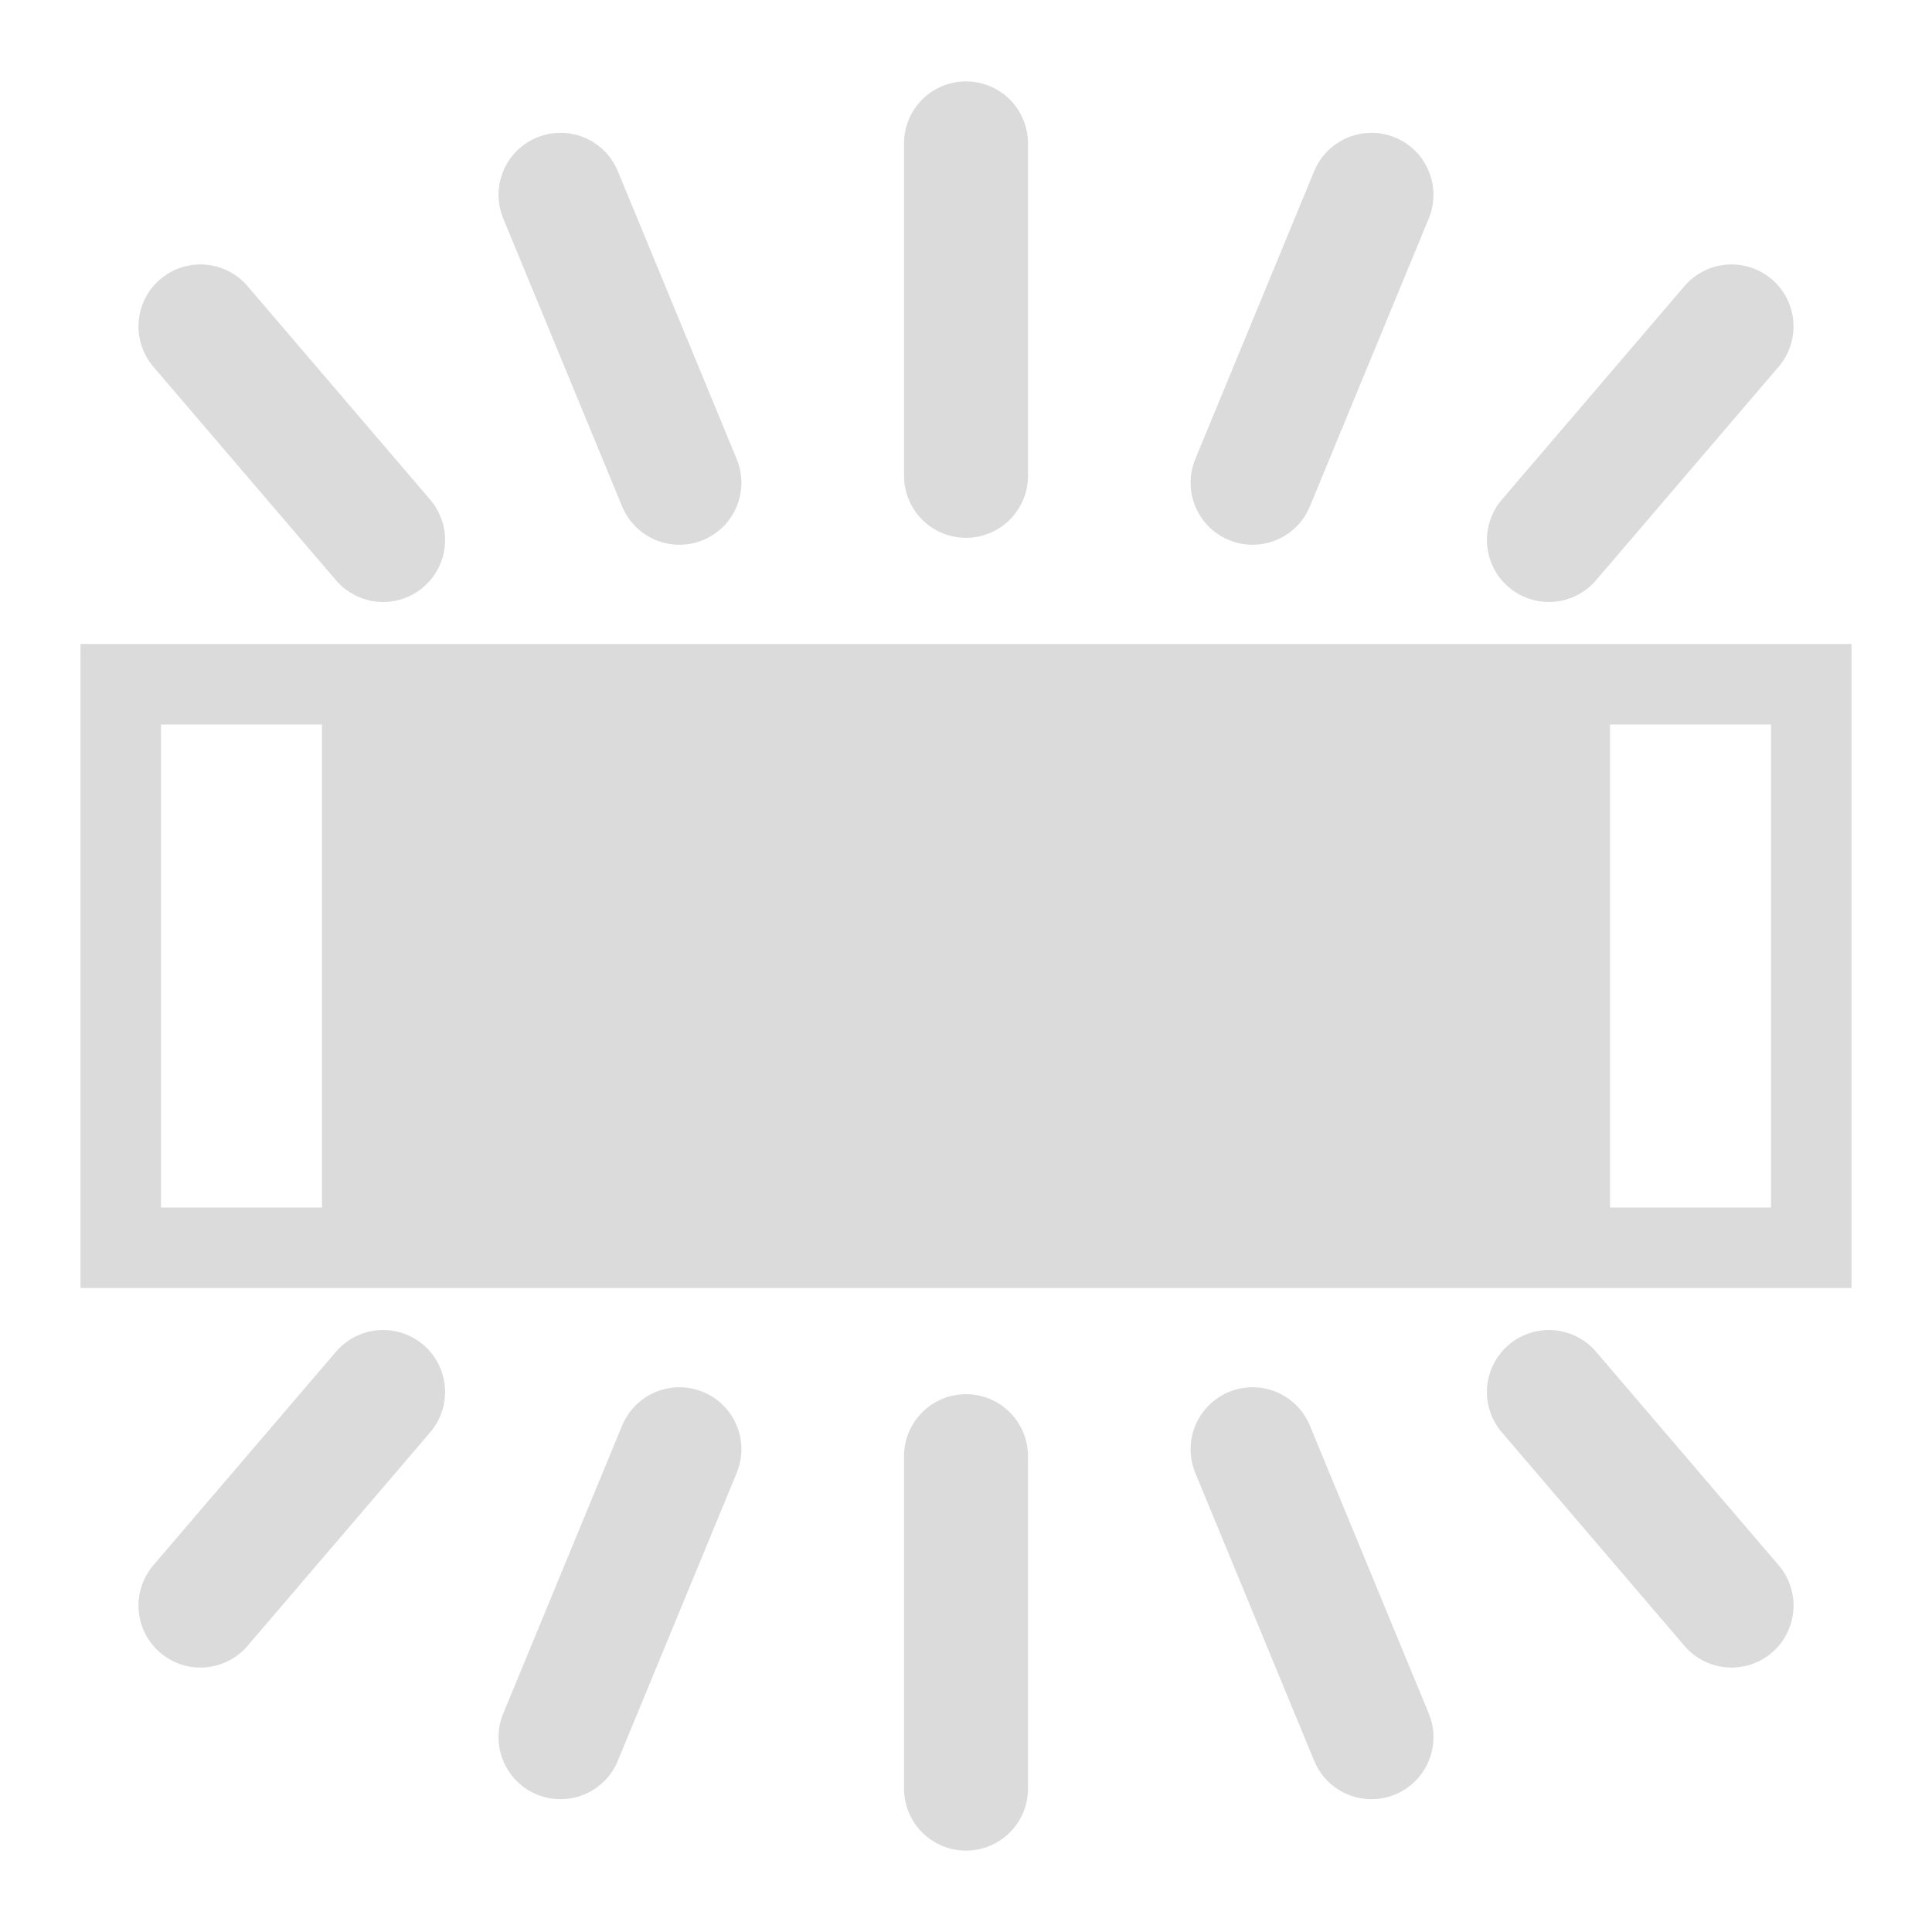 <?xml version="1.0" encoding="UTF-8" standalone="no"?>
<!-- Created with Inkscape (http://www.inkscape.org/) -->

<svg
   width="24px"
   height="24px"
   viewBox="0 0 24 24"
   version="1.1"
   id="SVGRoot"
   xmlns="http://www.w3.org/2000/svg"
   xmlns:svg="http://www.w3.org/2000/svg"
   xmlns:rdf="http://www.w3.org/1999/02/22-rdf-syntax-ns#"
   xmlns:cc="http://creativecommons.org/ns#"
   xmlns:dc="http://purl.org/dc/elements/1.1/">
  <defs
     id="defs815" />
  <g
     id="layer1">
    <path
       id="path10544"
       d="m 12,22.219 c 0,-1.398 0,-4.13 0,-4.13"
       style="display:inline;opacity:0.7;fill:none;stroke:#cccccc;stroke-width:1.54;stroke-linecap:round;stroke-linejoin:miter;stroke-miterlimit:4;stroke-dasharray:none;stroke-opacity:1.0" />
    <path
       style="display:inline;opacity:0.7;fill:none;stroke:#cccccc;stroke-width:1.54;stroke-linecap:round;stroke-linejoin:miter;stroke-miterlimit:4;stroke-dasharray:none;stroke-opacity:1.0"
       d="M 17.037,21.58 15.56,18.003"
       id="path10560" />
    <path
       id="path7762"
       d="M 6.963,21.58 8.44,18.003"
       style="display:inline;opacity:0.7;fill:none;stroke:#cccccc;stroke-width:1.54;stroke-linecap:round;stroke-linejoin:miter;stroke-miterlimit:4;stroke-dasharray:none;stroke-opacity:1.0" />
    <path
       style="display:inline;opacity:0.7;fill:none;stroke:#cccccc;stroke-width:1.54;stroke-linecap:round;stroke-linejoin:miter;stroke-miterlimit:4;stroke-dasharray:none;stroke-opacity:1.0"
       d="m 12,1.781 c 0,1.398 0,4.13 0,4.13"
       id="path7786" />
    <path
       id="path7792"
       d="M 17.037,2.42 15.56,5.997"
       style="display:inline;opacity:0.7;fill:none;stroke:#cccccc;stroke-width:1.54;stroke-linecap:round;stroke-linejoin:miter;stroke-miterlimit:4;stroke-dasharray:none;stroke-opacity:1.0" />
    <path
       style="display:inline;opacity:0.7;fill:none;stroke:#cccccc;stroke-width:1.54;stroke-linecap:round;stroke-linejoin:miter;stroke-miterlimit:4;stroke-dasharray:none;stroke-opacity:1.0"
       d="M 6.963,2.42 8.44,5.997"
       id="path7798" />
    <path
       style="display:inline;opacity:0.7;fill:none;stroke:#cccccc;stroke-width:1.54;stroke-linecap:round;stroke-linejoin:miter;stroke-miterlimit:4;stroke-dasharray:none;stroke-opacity:1.0"
       d="M 21.51,19.945 19.241,17.292"
       id="path10566" />
    <path
       id="path7764"
       d="M 2.49,19.945 4.759,17.292"
       style="display:inline;opacity:0.7;fill:none;stroke:#cccccc;stroke-width:1.54;stroke-linecap:round;stroke-linejoin:miter;stroke-miterlimit:4;stroke-dasharray:none;stroke-opacity:1.0" />
    <path
       id="path7794"
       d="M 21.51,4.055 19.241,6.708"
       style="display:inline;opacity:0.7;fill:none;stroke:#cccccc;stroke-width:1.54;stroke-linecap:round;stroke-linejoin:miter;stroke-miterlimit:4;stroke-dasharray:none;stroke-opacity:1.0" />
    <path
       style="display:inline;opacity:0.7;fill:none;stroke:#cccccc;stroke-width:1.54;stroke-linecap:round;stroke-linejoin:miter;stroke-miterlimit:4;stroke-dasharray:none;stroke-opacity:1.0"
       d="M 2.49,4.055 4.759,6.708"
       id="path7800" />
    <path
       style="display:inline;opacity:0.7;fill:#cccccc;fill-opacity:1.0;fill-rule:evenodd;stroke:none;stroke-width:1.54;stroke-linecap:butt;stroke-linejoin:miter;stroke-miterlimit:4;stroke-dasharray:none;stroke-dashoffset:0;stroke-opacity:1"
       d="m 1,8 v 8 H 23 V 8 Z m 1,1 h 2 v 6 H 2 Z m 18,0 h 2 v 6 h -2 z"
       id="rect7802" />
  </g>
</svg>
